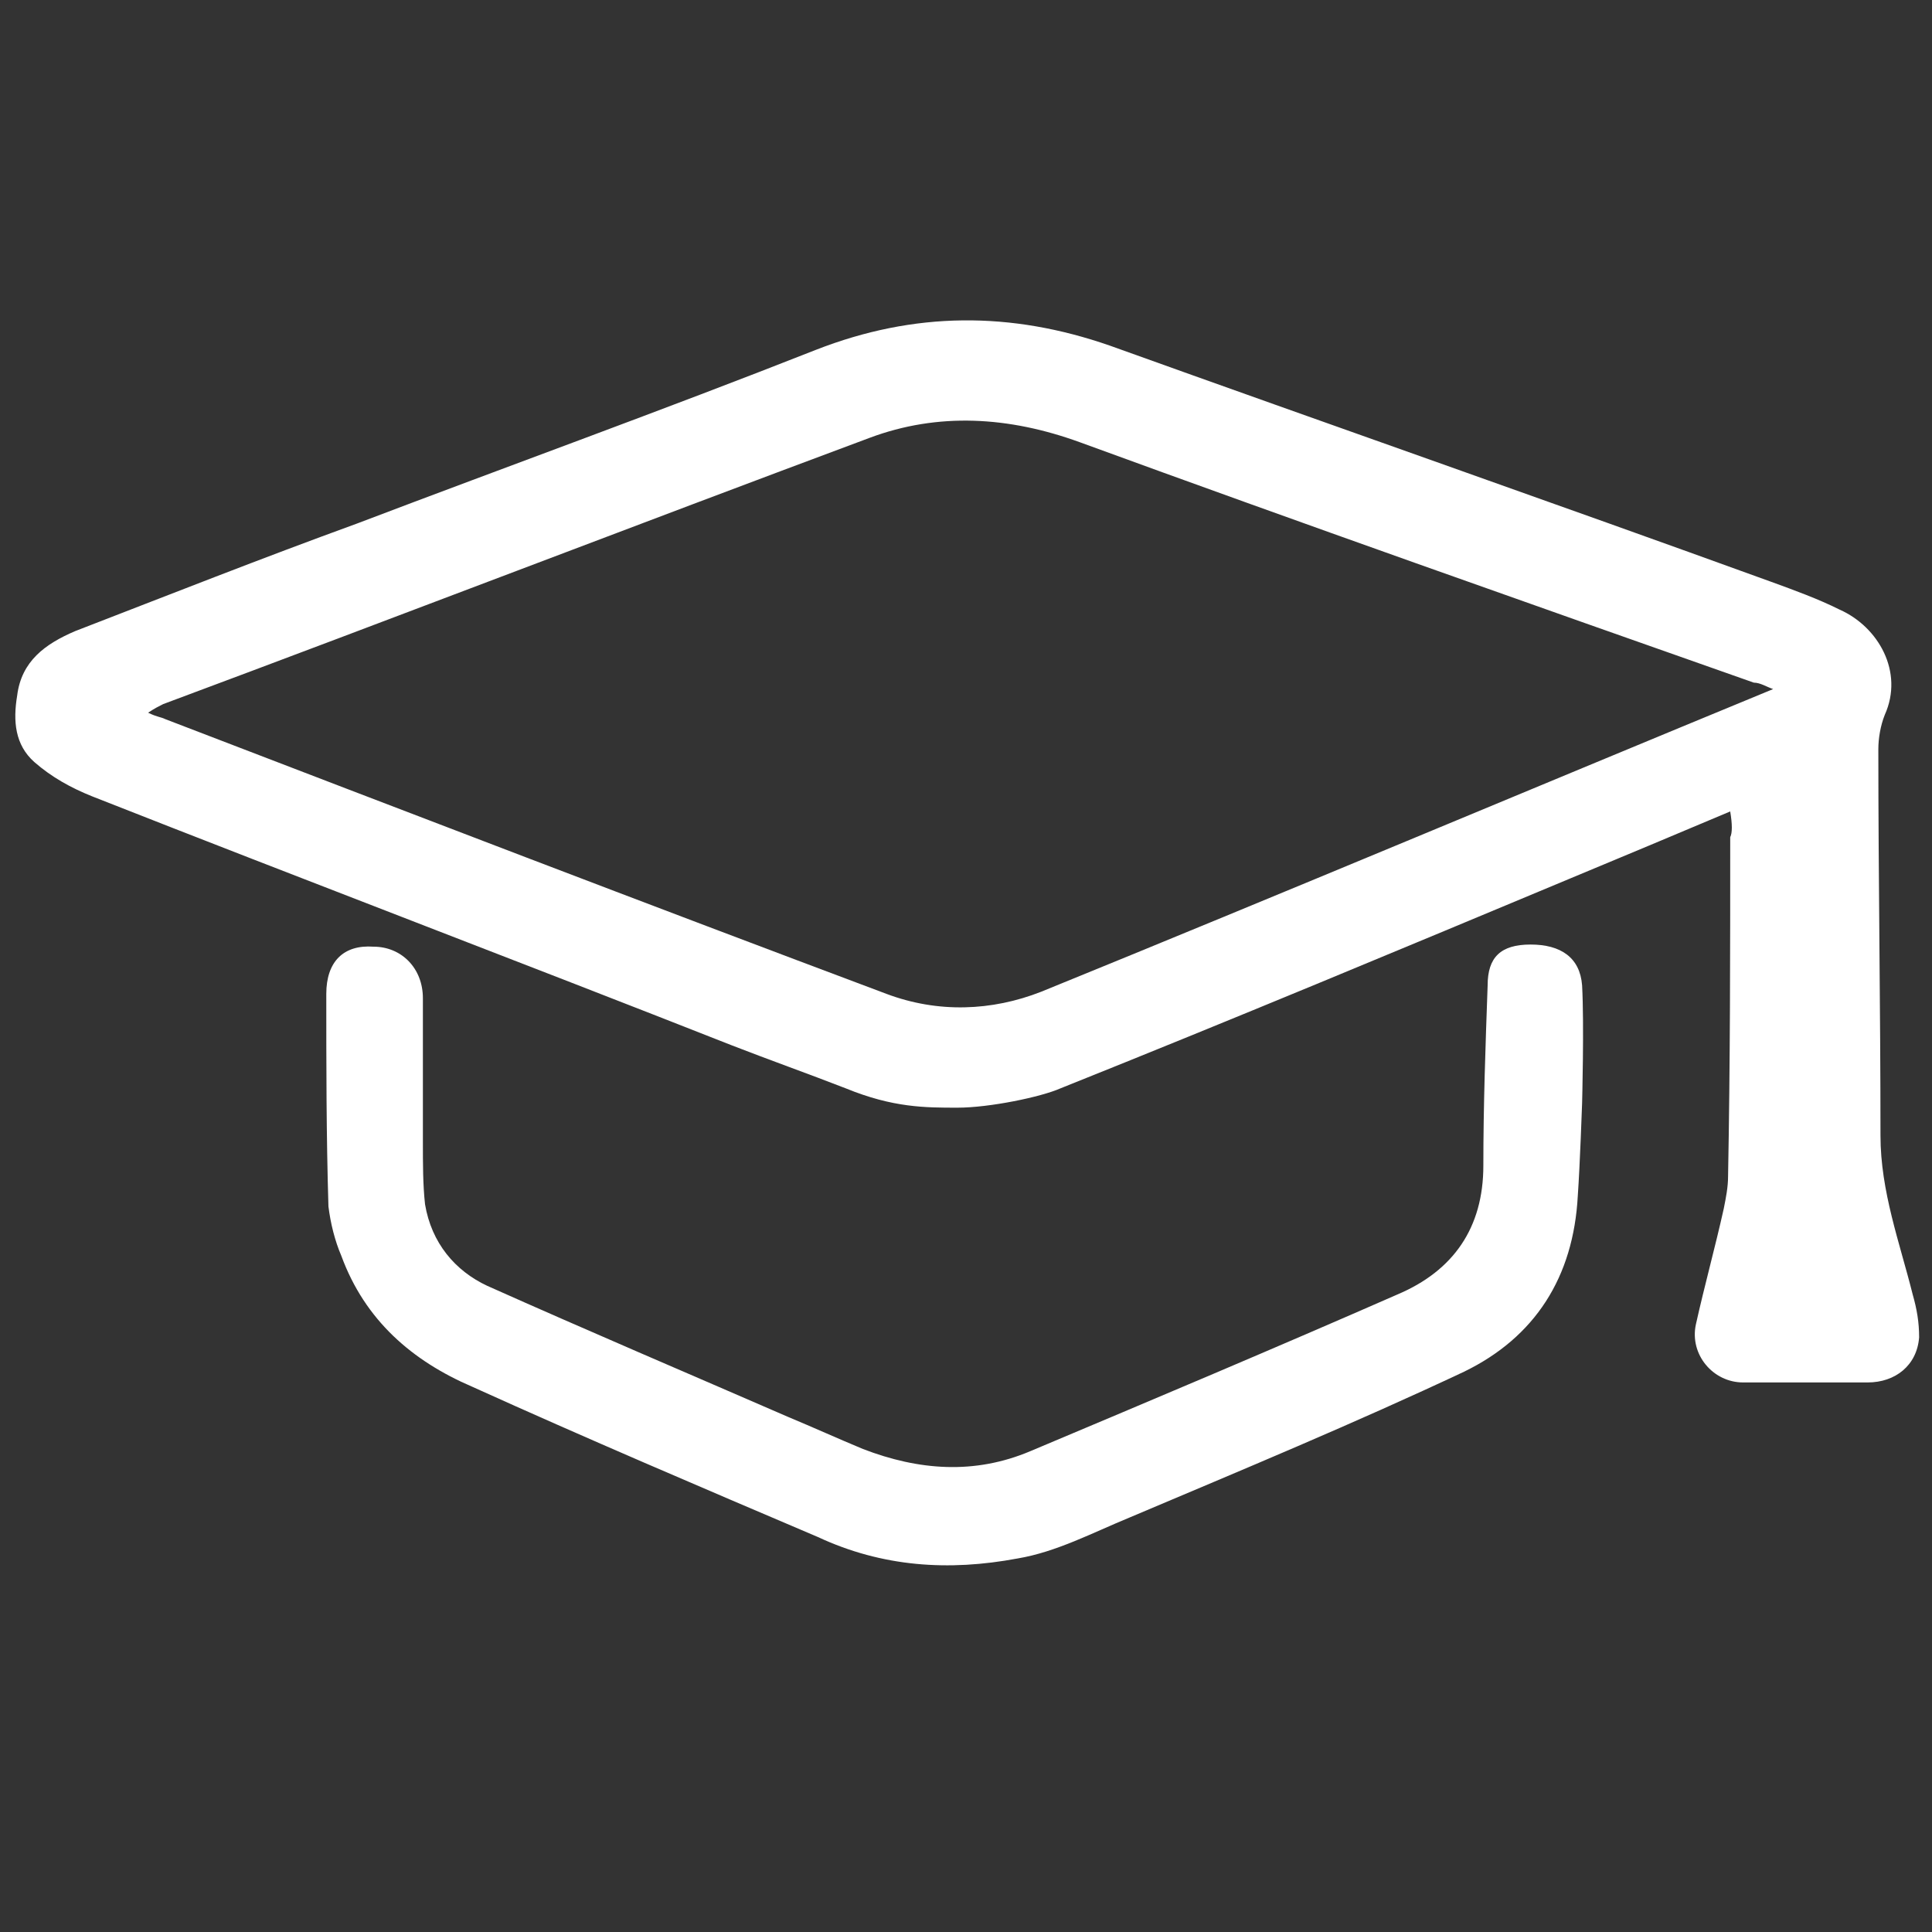 <svg xmlns="http://www.w3.org/2000/svg" xmlns:xlink="http://www.w3.org/1999/xlink" id="dot_inside" x="0px" y="0px" viewBox="0 0 90 90" style="enable-background:new 0 0 90 90;" xml:space="preserve" width="115"  height="115" ><rect x="0" y="0" width="90" height="90" fill="#333333" stroke="none"/><style type="text/css" fill="#FFFFFF">	.st0{fill:#FFFFFF;}</style>
<g fill="#FFFFFF">	<path class="st0" d="M80.6,37.8c-2.6,1.1-5,2.1-7.4,3.1c-7.9,3.3-15.8,6.6-23.8,9.8c-0.9,0.4-3.3,0.9-4.8,0.9s-3,0-5.2-0.9  c-1.8-0.7-3.5-1.3-5.3-2C24.2,44.8,14.2,41,4.3,37.1c-1-0.4-1.9-0.9-2.7-1.6c-0.9-0.8-1-1.9-0.8-3.1c0.2-1.6,1.3-2.4,2.7-3  c4.4-1.7,8.7-3.4,13.1-5c7.1-2.7,14.3-5.3,21.4-8.1c4.6-1.8,9.1-1.8,13.7-0.2c10.3,3.7,20.6,7.3,30.8,11c1.1,0.4,2.2,0.8,3.2,1.3  c1.8,0.8,3,2.9,2.1,4.9c-0.2,0.5-0.3,1.1-0.3,1.6c0,6,0.1,12,0.1,18c0,2.6,0.9,5,1.5,7.4c0.2,0.7,0.3,1.3,0.3,2  c-0.1,1.3-1.1,2.1-2.4,2.1c-1.9,0-3.8,0-5.8,0c-1.4,0-2.5-1.3-2.2-2.7c0.4-1.8,0.9-3.6,1.3-5.4c0.1-0.5,0.2-1,0.2-1.5  c0.1-5.3,0.1-10.5,0.1-15.8C80.7,38.8,80.7,38.4,80.6,37.8z M82.6,32.1c-0.3-0.1-0.6-0.3-0.9-0.3c-10.5-3.7-21-7.4-31.4-11.2  c-3.3-1.2-6.6-1.4-9.8-0.2c-11,4.1-21.9,8.3-32.9,12.4c-0.2,0.1-0.4,0.2-0.7,0.4c0.4,0.2,0.6,0.2,0.8,0.3  c11.2,4.3,22.4,8.6,33.6,12.8c2.4,0.9,4.9,0.8,7.2-0.1C59.8,41.6,71.2,36.8,82.6,32.1z" fill="#FFFFFF"></path>	<path class="st0" d="M73.5,55.7c-0.2,3.8-2,6.6-5.3,8.2c-5.1,2.4-10.4,4.6-15.6,6.8c-1.7,0.7-3.4,1.6-5.2,1.9  c-3.2,0.6-6.3,0.4-9.3-1C32.7,69.3,27.3,67,22,64.6c-2.8-1.2-5-3.1-6.1-6.1c-0.3-0.7-0.5-1.5-0.6-2.3c-0.1-3.3-0.1-6.6-0.1-9.9  c0-1.5,0.8-2.3,2.2-2.2c1.3,0,2.3,1,2.3,2.4c0,2.2,0,4.4,0,6.7c0,1,0,2,0.1,2.9c0.3,1.8,1.4,3.1,2.9,3.8C27.4,62,32.1,64,36.7,66  c1.2,0.5,2.3,1,3.5,1.5c2.6,1,5.2,1.2,7.8,0.1c5.7-2.4,11.4-4.8,17.1-7.3c2.6-1.1,4-3.1,4-6c0-2.8,0.1-5.6,0.2-8.4  c0-1.3,0.6-1.9,2-1.9c1.4,0,2.3,0.6,2.4,1.9c0.1,1.8,0,5.5,0,5.5S73.6,54.3,73.5,55.7z" fill="#FFFFFF"></path></g></svg>